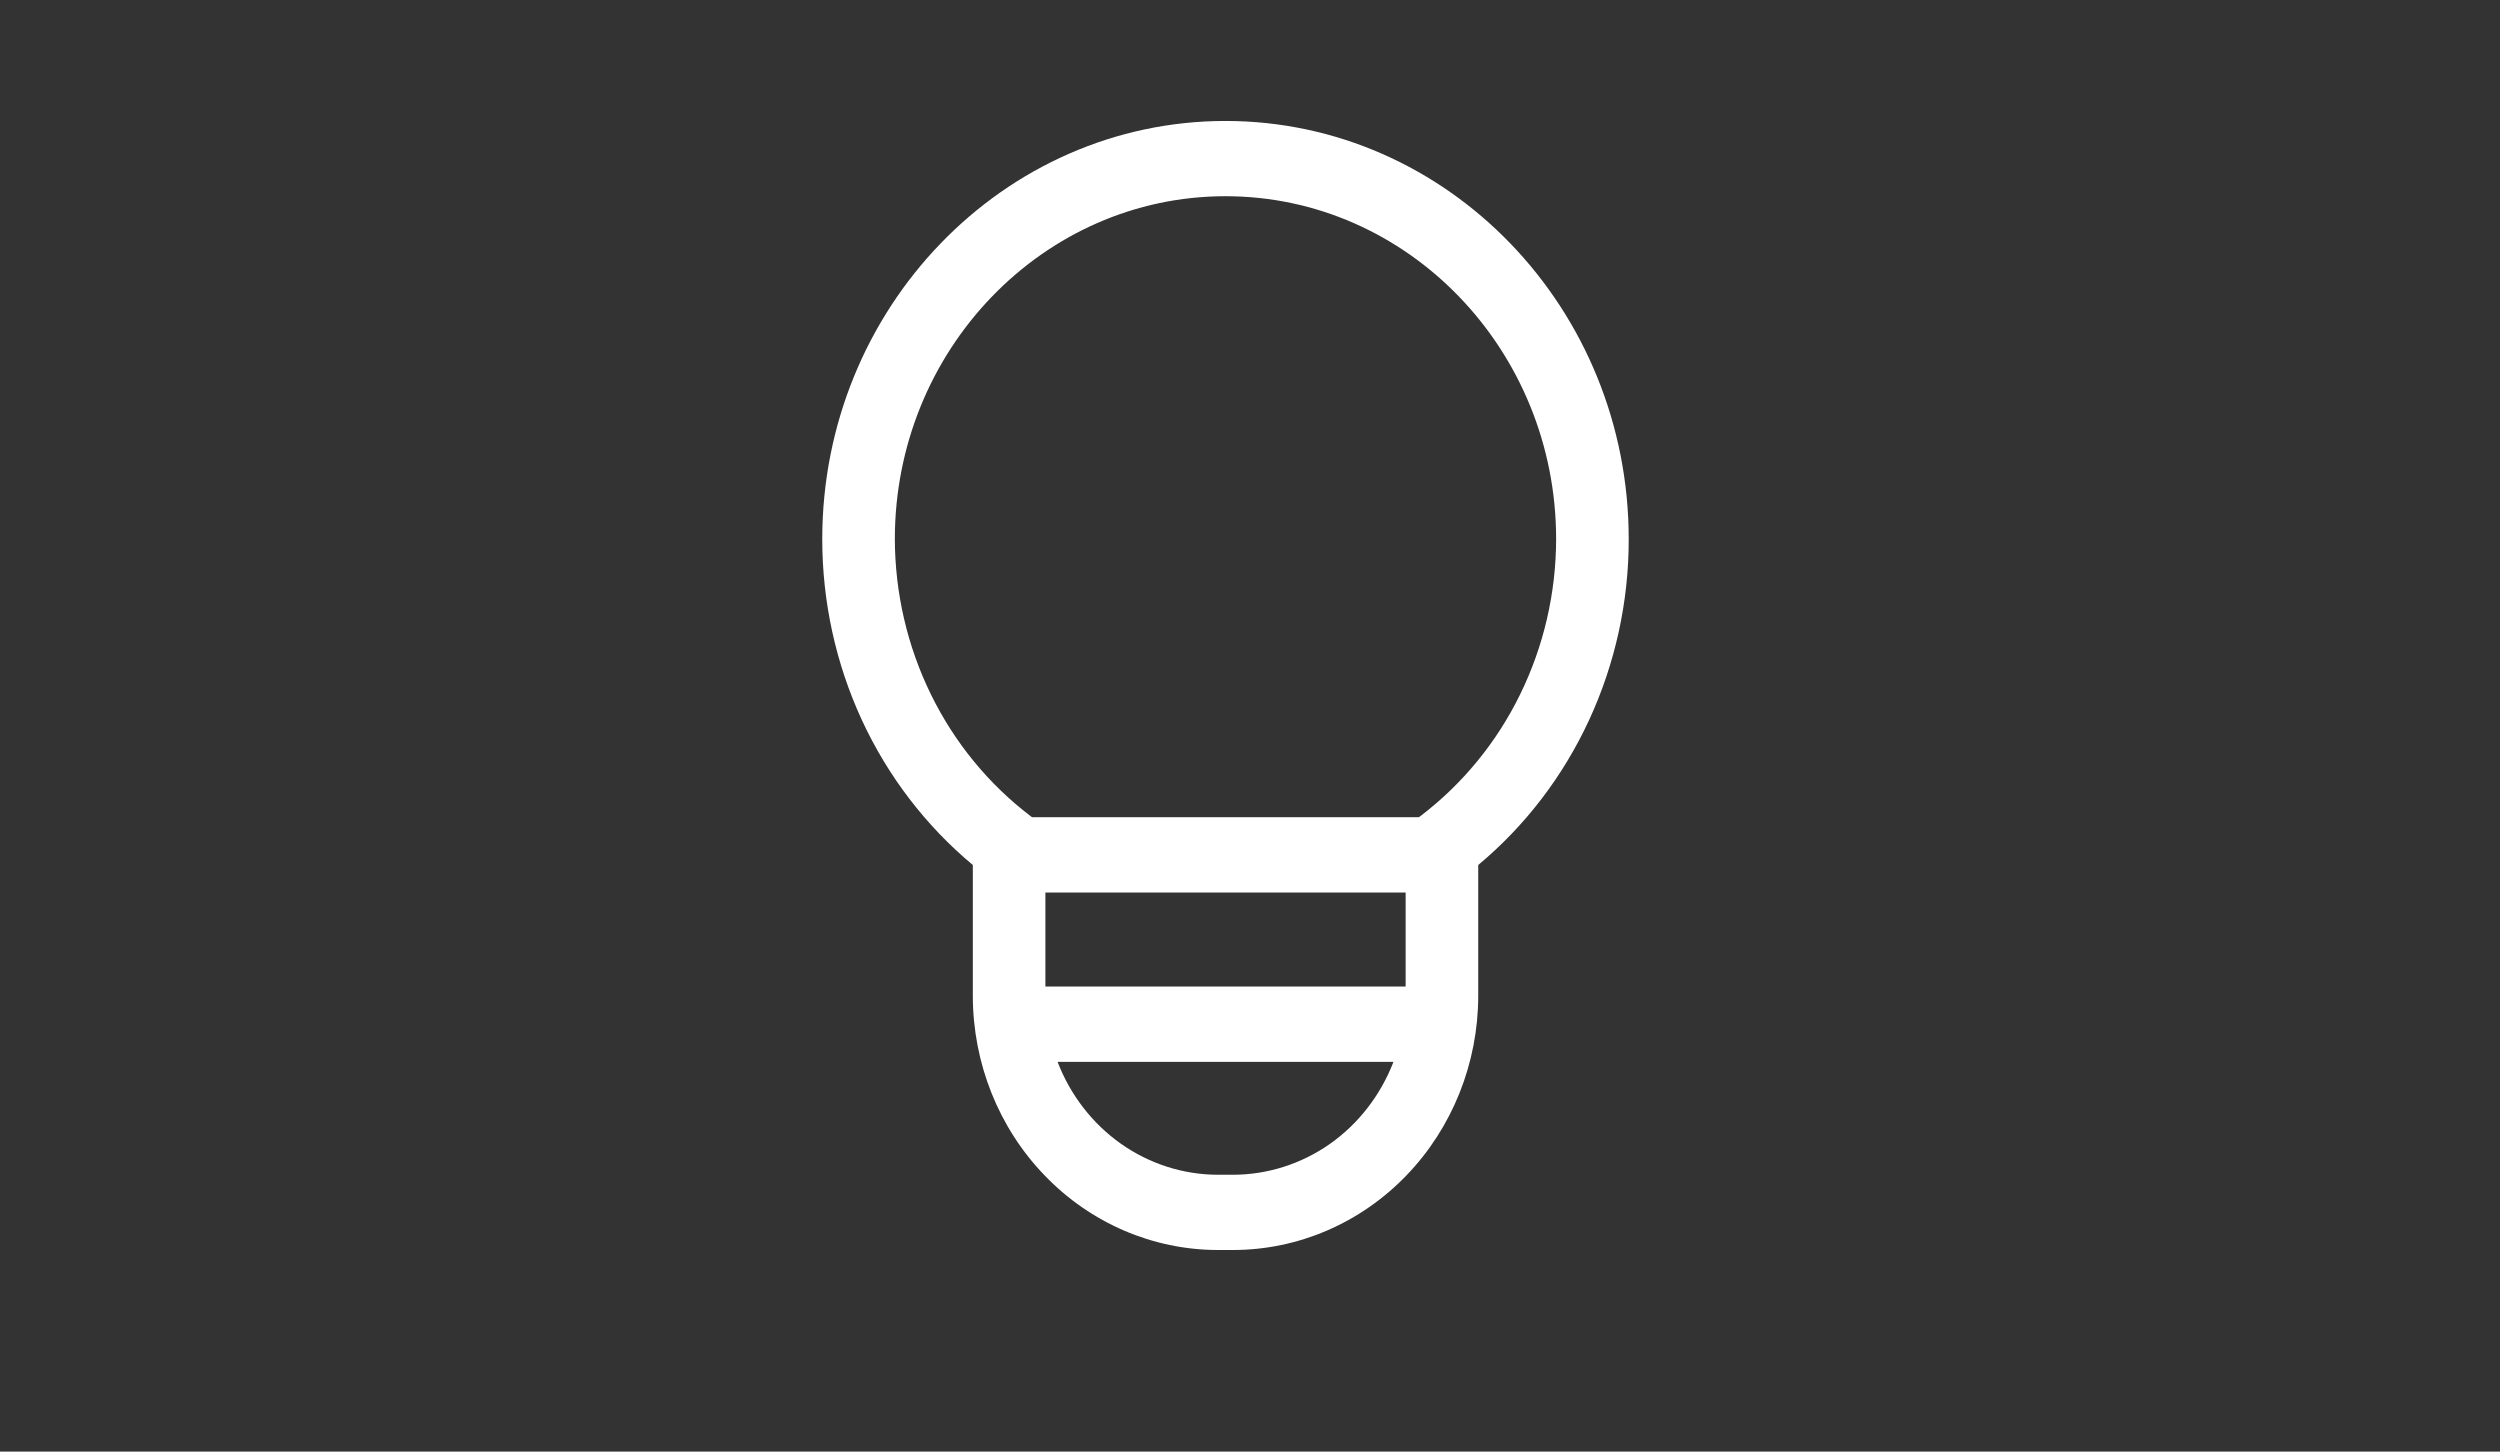 <svg width="31" height="18" viewBox="0 0 31 18" fill="none" xmlns="http://www.w3.org/2000/svg">
<rect x="0" y="0" width="31" height="18" fill="#333333" stroke="none"/>
<g>
<path d="M15.1 15.5H15.292C16.098 15.499 16.869 15.167 17.439 14.576C18.008 13.986 18.329 13.185 18.33 12.35V10.726C18.913 10.24 19.383 9.625 19.706 8.926C20.029 8.226 20.197 7.461 20.196 6.685C20.196 3.826 17.953 1.5 15.196 1.5C12.439 1.5 10.196 3.826 10.196 6.685C10.196 7.461 10.363 8.226 10.686 8.926C11.009 9.625 11.48 10.24 12.063 10.726V12.35C12.064 13.185 12.384 13.986 12.954 14.576C13.523 15.167 14.295 15.499 15.1 15.5ZM15.292 14.567H15.1C14.672 14.566 14.254 14.432 13.9 14.183C13.546 13.933 13.272 13.579 13.114 13.167H17.279C17.12 13.579 16.847 13.933 16.493 14.183C16.139 14.432 15.72 14.566 15.292 14.567ZM17.43 12.233H12.963V11.067H17.43V12.233ZM11.096 6.685C11.096 4.341 12.935 2.433 15.196 2.433C17.457 2.433 19.296 4.341 19.296 6.685C19.295 7.354 19.142 8.014 18.85 8.61C18.558 9.207 18.134 9.723 17.614 10.119L17.595 10.133H12.797L12.778 10.119C12.258 9.723 11.835 9.207 11.543 8.61C11.251 8.014 11.098 7.354 11.096 6.685Z" fill="white"/>
</g>
</svg>
